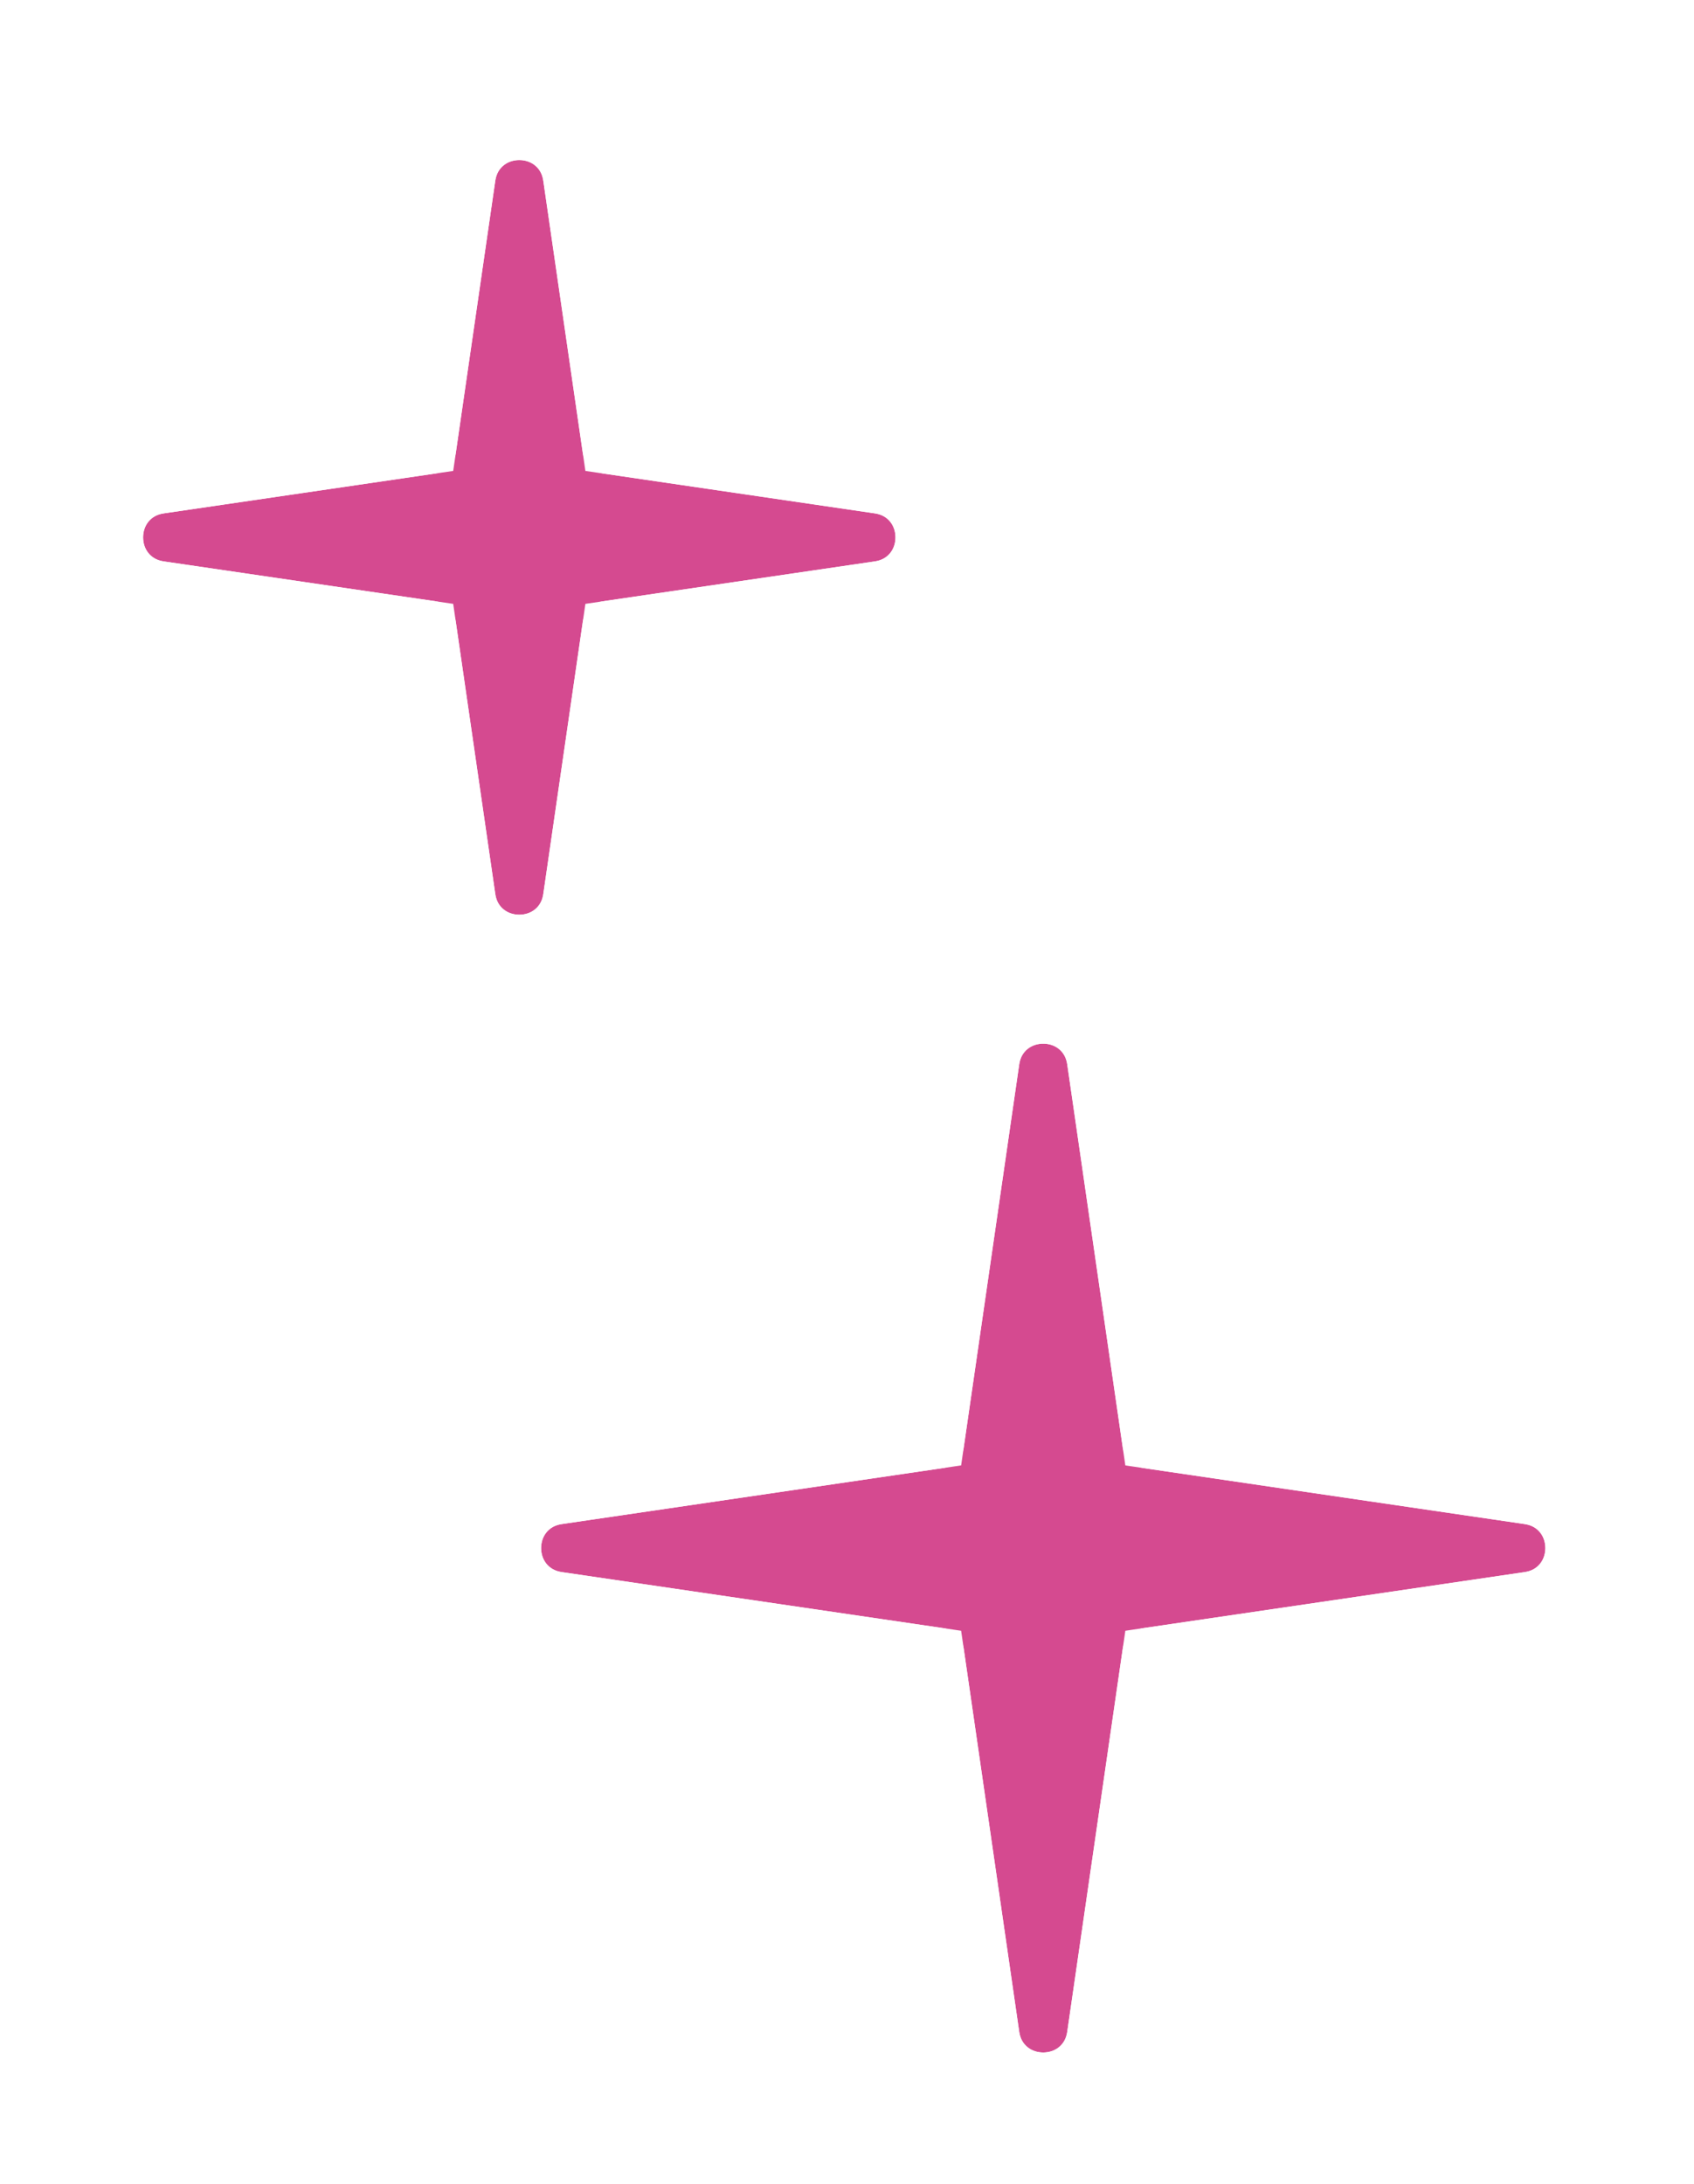 <svg xmlns="http://www.w3.org/2000/svg" fill="none" viewBox="0 0 180 232" height="232" width="180">
<g filter="url(#filter0_d_2245_61)">
<path fill="#D54A90" d="M57.731 93.341C57.304 96.287 53.052 96.287 52.625 93.341L48.431 64.434C48.267 63.304 47.381 62.417 46.252 62.251L17.411 58.023C14.47 57.592 14.47 53.349 17.411 52.917L46.252 48.689C47.381 48.523 48.267 47.636 48.431 46.507L52.625 17.6C53.052 14.654 57.304 14.654 57.731 17.6L61.925 46.507C62.089 47.636 62.975 48.523 64.104 48.689L92.945 52.917C95.886 53.349 95.886 57.592 92.945 58.023L64.104 62.251C62.975 62.417 62.089 63.304 61.925 64.434L57.731 93.341Z"></path>
<path stroke-width="8.055" stroke="white" d="M61.659 94.267C60.307 101.348 50.049 101.348 48.697 94.267L48.639 93.919L44.601 66.08L16.827 62.008L16.48 61.949C9.41 60.589 9.41 50.352 16.48 48.991L16.827 48.933L44.601 44.861L48.639 17.021C49.716 9.594 60.285 9.478 61.659 16.674L61.718 17.021L65.757 44.861L93.529 48.933C101.061 50.037 101.061 60.904 93.529 62.008L65.757 66.08L61.718 93.919L61.659 94.267Z"></path>
</g>
<g filter="url(#filter1_d_2245_61)">
<path fill="#D54A90" d="M113.404 214.195C112.977 217.142 108.724 217.142 108.297 214.195L102.403 173.511C102.24 172.382 101.354 171.494 100.225 171.328L59.703 165.379C56.762 164.947 56.762 160.705 59.703 160.274L100.225 154.324C101.354 154.158 102.24 153.271 102.403 152.141L108.297 111.457C108.724 108.51 112.977 108.51 113.404 111.457L119.298 152.141C119.461 153.271 120.347 154.158 121.476 154.324L161.999 160.274C164.939 160.705 164.939 164.947 161.999 165.379L121.476 171.328C120.347 171.494 119.461 172.382 119.298 173.511L113.404 214.195Z"></path>
<path stroke-width="8.055" stroke="white" d="M117.332 215.121C115.981 222.204 105.72 222.204 104.369 215.121L104.312 214.772L98.572 175.157L59.117 169.363L58.77 169.305C51.703 167.942 51.703 157.71 58.77 156.348L59.117 156.289L98.572 150.496L104.312 110.88C105.388 103.451 115.959 103.335 117.332 110.531L117.39 110.88L123.13 150.496L162.584 156.289C170.114 157.395 170.114 168.257 162.584 169.363L123.13 175.157L117.39 214.772L117.332 215.121Z"></path>
</g>
<defs>
<filter color-interpolation-filters="sRGB" filterUnits="userSpaceOnUse" height="102.715" width="102.5" y="5.724" x="3.928" id="filter0_d_2245_61">
<feFlood result="BackgroundImageFix" flood-opacity="0"></feFlood>
<feColorMatrix result="hardAlpha" values="0 0 0 0 0 0 0 0 0 0 0 0 0 0 0 0 0 0 127 0" type="matrix" in="SourceAlpha"></feColorMatrix>
<feOffset dy="1.611"></feOffset>
<feGaussianBlur stdDeviation="1.611"></feGaussianBlur>
<feComposite operator="out" in2="hardAlpha"></feComposite>
<feColorMatrix values="0 0 0 0 0 0 0 0 0 0 0 0 0 0 0 0 0 0 0.5 0" type="matrix"></feColorMatrix>
<feBlend result="effect1_dropShadow_2245_61" in2="BackgroundImageFix" mode="normal"></feBlend>
<feBlend result="shape" in2="effect1_dropShadow_2245_61" in="SourceGraphic" mode="normal"></feBlend>
</filter>
<filter color-interpolation-filters="sRGB" filterUnits="userSpaceOnUse" height="129.712" width="129.261" y="99.581" x="46.22" id="filter1_d_2245_61">
<feFlood result="BackgroundImageFix" flood-opacity="0"></feFlood>
<feColorMatrix result="hardAlpha" values="0 0 0 0 0 0 0 0 0 0 0 0 0 0 0 0 0 0 127 0" type="matrix" in="SourceAlpha"></feColorMatrix>
<feOffset dy="1.611"></feOffset>
<feGaussianBlur stdDeviation="1.611"></feGaussianBlur>
<feComposite operator="out" in2="hardAlpha"></feComposite>
<feColorMatrix values="0 0 0 0 0 0 0 0 0 0 0 0 0 0 0 0 0 0 0.5 0" type="matrix"></feColorMatrix>
<feBlend result="effect1_dropShadow_2245_61" in2="BackgroundImageFix" mode="normal"></feBlend>
<feBlend result="shape" in2="effect1_dropShadow_2245_61" in="SourceGraphic" mode="normal"></feBlend>
</filter>
</defs>
</svg>

